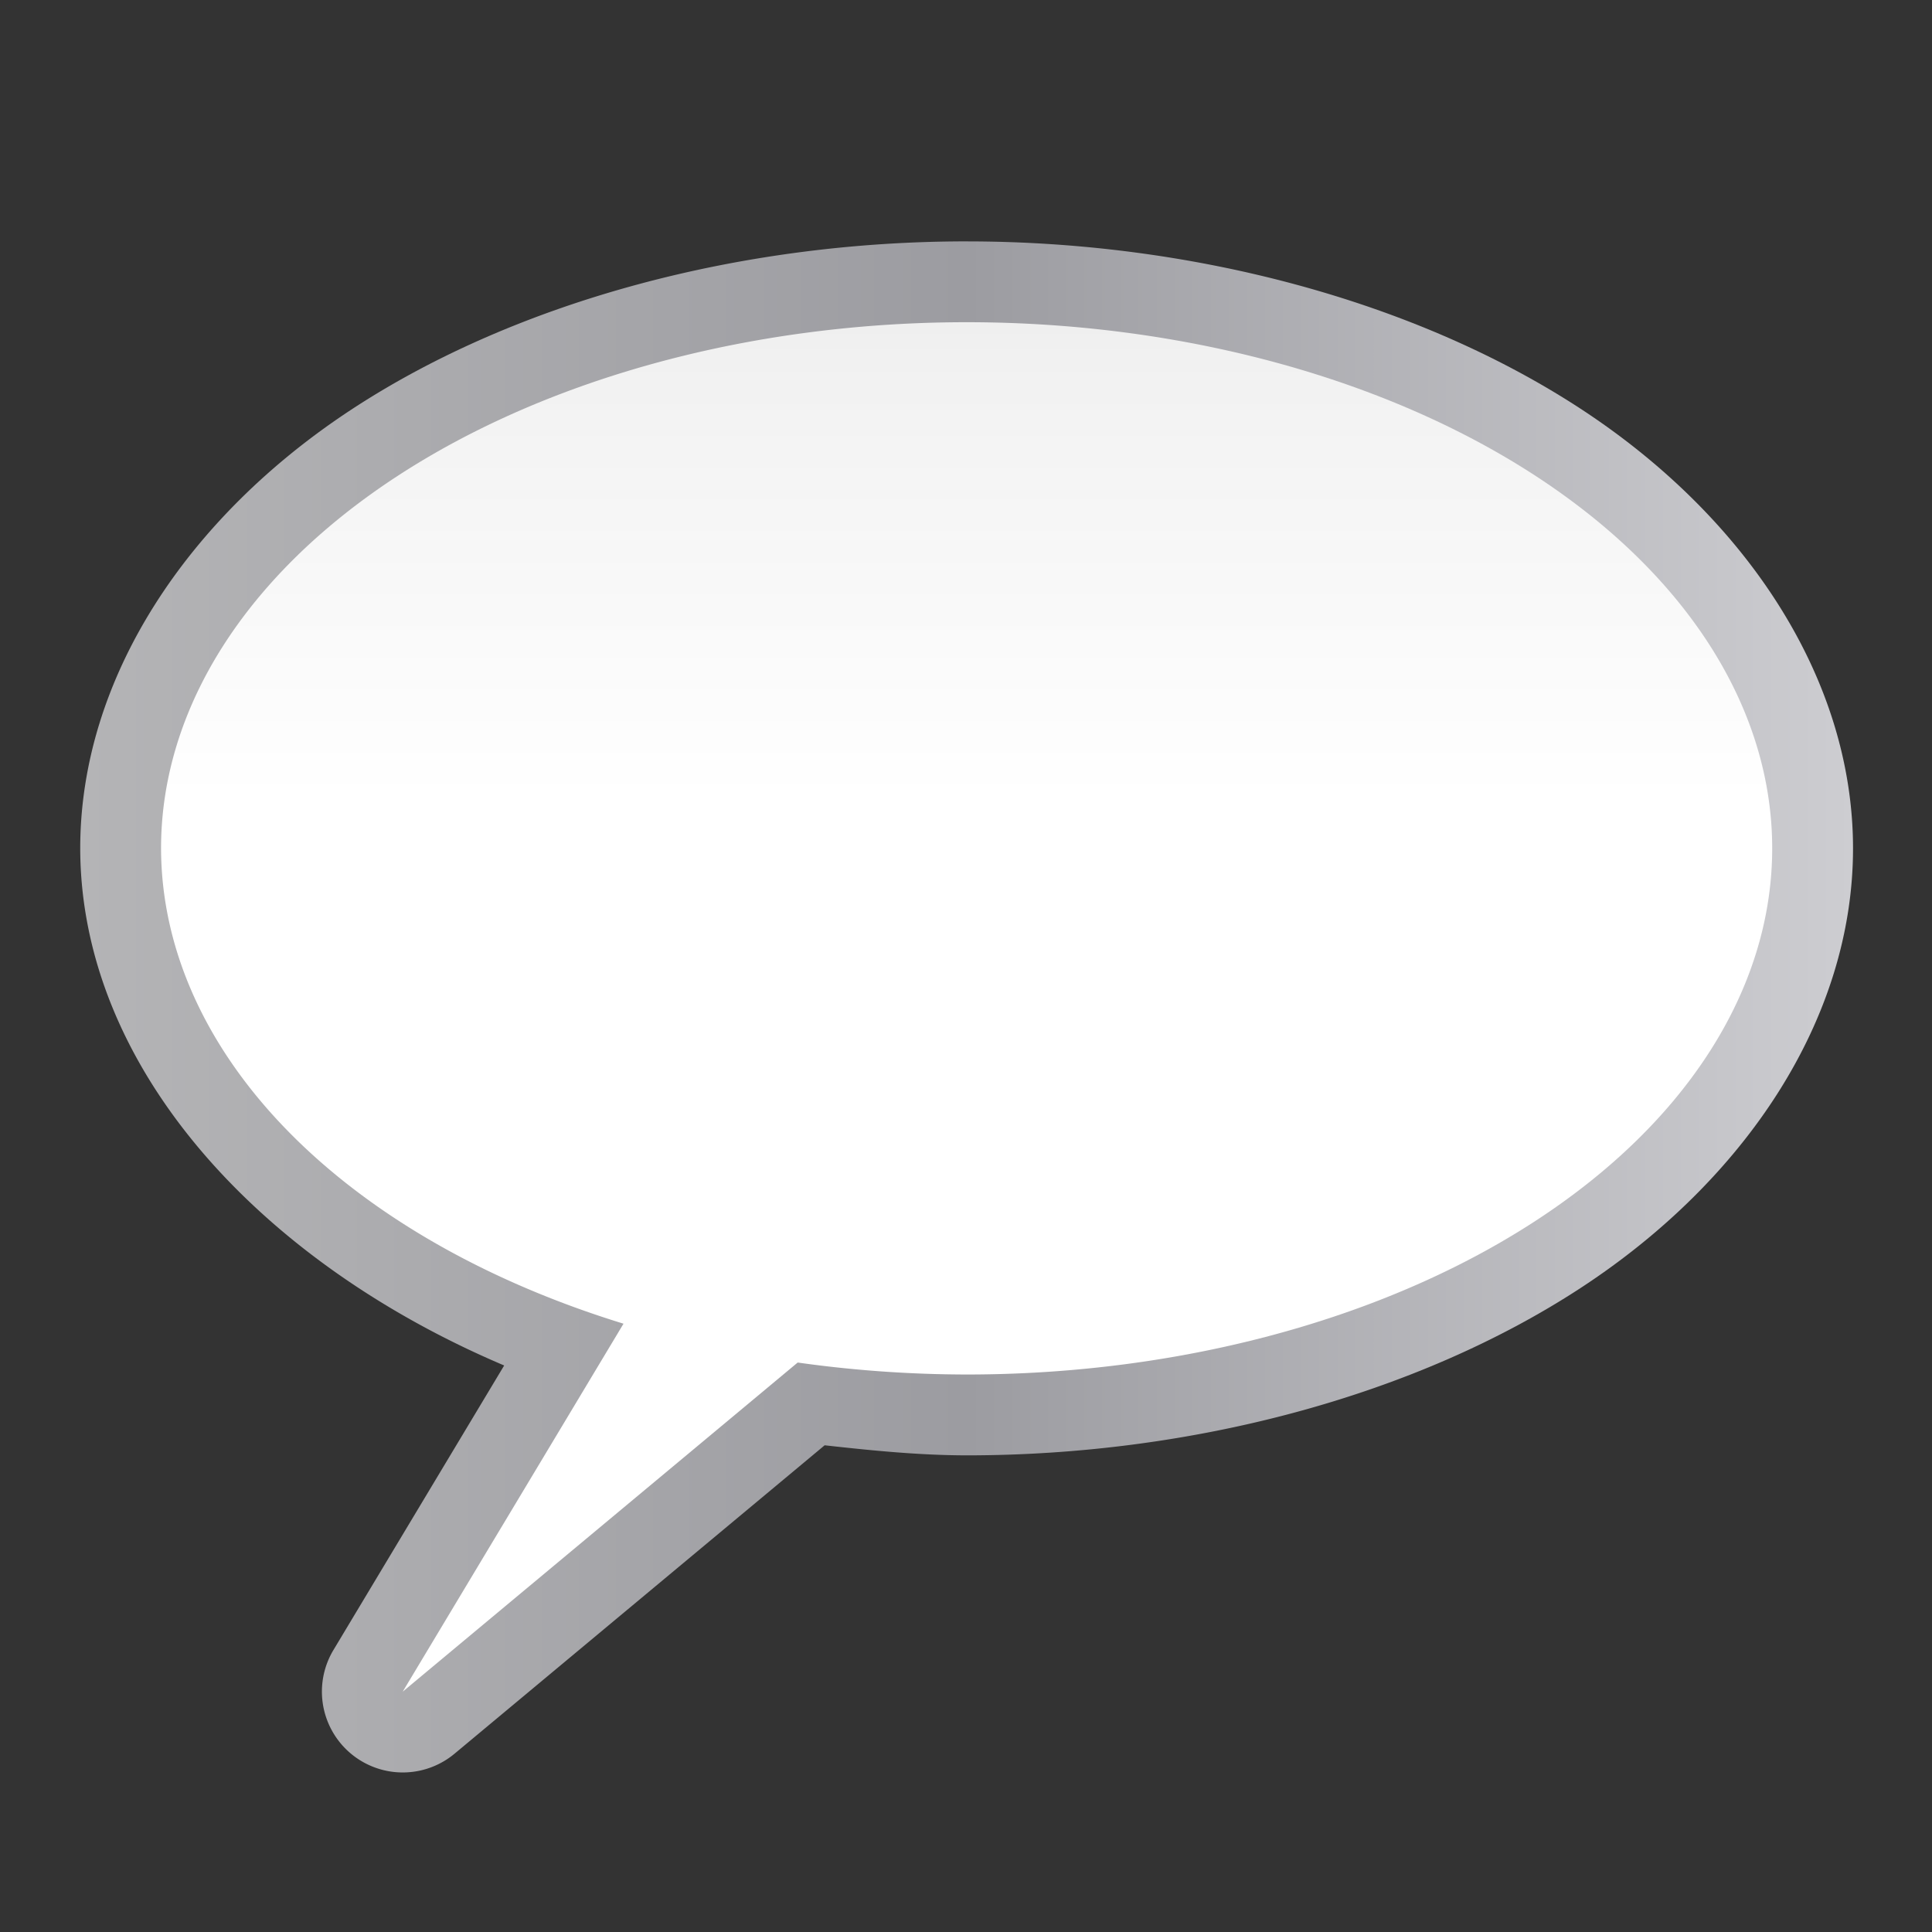 <svg height="24" viewBox="0 0 24 24" width="24" xmlns="http://www.w3.org/2000/svg" xmlns:xlink="http://www.w3.org/1999/xlink"><rect x="0" y="0" width="24" height="24" fill="#333333" stroke="none"/><linearGradient id="a" gradientUnits="userSpaceOnUse" x1="72" x2="72" y1="128" y2="0"><stop offset="0" stop-color="#fff"/><stop offset=".594" stop-color="#fff"/><stop offset=".844" stop-color="#f1f1f1"/><stop offset=".906" stop-color="#eaeaea"/><stop offset="1" stop-color="#dfdfdf"/></linearGradient><linearGradient id="b" gradientUnits="userSpaceOnUse" x1="-.02" x2="128.018" y1="66.909" y2="66.909"><stop offset="0" stop-color="#b4b4b6"/><stop offset=".5" stop-color="#9c9ca1"/><stop offset="1" stop-color="#cdcdd1"/></linearGradient><g transform="matrix(.172 0 0 .172 1 1)"><path d="m64 11.619c-16.23-0-32.392 4.28-44.334 12.08-11.942 7.8-19.686 19.469-19.686 31.758a5.839 5.839 0 0 0 0 .012c.032 15.702 12.802 29.779 30.619 37.336l-12.334 20.555a5.839 5.839 0 0 0 8.744 7.488l26.736-22.279c3.395.378 6.806.721 10.244.727a5.839 5.839 0 0 0 .01 0c16.23-0 32.39-4.28 44.332-12.08 11.942-7.8 19.686-19.469 19.686-31.758s-7.744-23.958-19.686-31.758c-11.942-7.8-28.102-12.08-44.332-12.08z" fill="url(#b)"/><path d="m64 17.457a58.181 38 0 0 0 -58.182 38 58.181 38 0 0 0 33.4 34.33l-15.947 26.576 28.527-23.771a58.181 38 0 0 0 12.201.865 58.181 38 0 0 0 58.18-38 58.181 38 0 0 0 -58.18-38z" fill="url(#a)"/></g></svg>